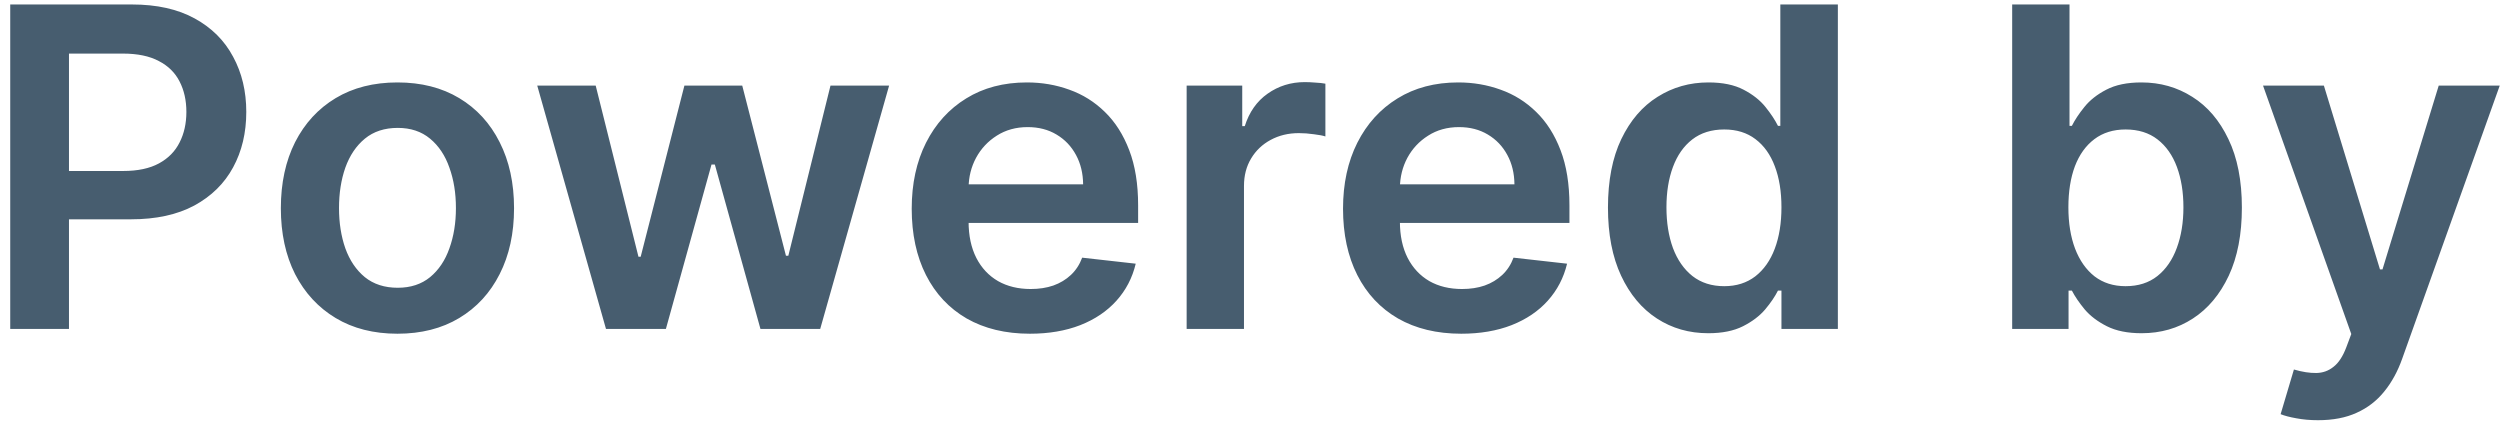 <svg width="76" height="13" viewBox="0 0 76 13" fill="none" xmlns="http://www.w3.org/2000/svg">
<path d="M0.311 10V0.136H4.009C4.767 0.136 5.403 0.278 5.917 0.56C6.434 0.843 6.824 1.231 7.087 1.726C7.354 2.217 7.487 2.776 7.487 3.402C7.487 4.034 7.354 4.596 7.087 5.087C6.821 5.579 6.427 5.966 5.907 6.248C5.387 6.527 4.746 6.667 3.985 6.667H1.534V5.198H3.745C4.188 5.198 4.551 5.121 4.833 4.967C5.116 4.813 5.324 4.601 5.459 4.331C5.597 4.062 5.666 3.752 5.666 3.402C5.666 3.052 5.597 2.744 5.459 2.477C5.324 2.211 5.114 2.003 4.828 1.856C4.546 1.705 4.181 1.629 3.735 1.629H2.097V10H0.311ZM12.083 10.145C11.36 10.145 10.734 9.986 10.204 9.668C9.675 9.35 9.264 8.905 8.971 8.334C8.682 7.762 8.538 7.094 8.538 6.33C8.538 5.566 8.682 4.896 8.971 4.322C9.264 3.747 9.675 3.301 10.204 2.983C10.734 2.665 11.36 2.506 12.083 2.506C12.805 2.506 13.431 2.665 13.961 2.983C14.491 3.301 14.9 3.747 15.189 4.322C15.481 4.896 15.627 5.566 15.627 6.33C15.627 7.094 15.481 7.762 15.189 8.334C14.9 8.905 14.491 9.35 13.961 9.668C13.431 9.986 12.805 10.145 12.083 10.145ZM12.092 8.748C12.484 8.748 12.812 8.64 13.075 8.425C13.338 8.207 13.534 7.915 13.662 7.549C13.794 7.183 13.86 6.775 13.86 6.325C13.86 5.872 13.794 5.463 13.662 5.097C13.534 4.728 13.338 4.434 13.075 4.216C12.812 3.997 12.484 3.888 12.092 3.888C11.691 3.888 11.357 3.997 11.091 4.216C10.827 4.434 10.63 4.728 10.498 5.097C10.37 5.463 10.306 5.872 10.306 6.325C10.306 6.775 10.37 7.183 10.498 7.549C10.63 7.915 10.827 8.207 11.091 8.425C11.357 8.64 11.691 8.748 12.092 8.748ZM18.422 10L16.332 2.602H18.109L19.409 7.804H19.477L20.806 2.602H22.564L23.893 7.775H23.965L25.247 2.602H27.029L24.934 10H23.118L21.731 5.001H21.63L20.243 10H18.422ZM31.309 10.145C30.567 10.145 29.927 9.99 29.387 9.682C28.851 9.371 28.439 8.931 28.15 8.362C27.861 7.791 27.716 7.118 27.716 6.344C27.716 5.584 27.861 4.916 28.15 4.341C28.442 3.763 28.85 3.313 29.373 2.992C29.896 2.668 30.511 2.506 31.218 2.506C31.674 2.506 32.104 2.58 32.508 2.727C32.916 2.872 33.276 3.097 33.587 3.402C33.902 3.707 34.149 4.095 34.329 4.567C34.509 5.036 34.599 5.595 34.599 6.243V6.778H28.535V5.603H32.927C32.924 5.269 32.852 4.972 32.711 4.712C32.569 4.448 32.372 4.241 32.118 4.09C31.868 3.94 31.576 3.864 31.242 3.864C30.885 3.864 30.572 3.951 30.302 4.124C30.033 4.294 29.823 4.519 29.672 4.798C29.524 5.075 29.448 5.378 29.445 5.709V6.735C29.445 7.165 29.524 7.534 29.681 7.842C29.838 8.147 30.058 8.382 30.341 8.546C30.624 8.706 30.954 8.786 31.333 8.786C31.587 8.786 31.816 8.751 32.022 8.68C32.227 8.607 32.406 8.499 32.556 8.358C32.707 8.216 32.821 8.041 32.898 7.833L34.526 8.016C34.424 8.446 34.228 8.822 33.939 9.143C33.653 9.461 33.287 9.708 32.841 9.884C32.394 10.058 31.884 10.145 31.309 10.145ZM36.074 10V2.602H37.764V3.835H37.841C37.976 3.408 38.207 3.079 38.535 2.848C38.865 2.614 39.243 2.496 39.666 2.496C39.763 2.496 39.87 2.501 39.989 2.511C40.111 2.517 40.212 2.528 40.292 2.544V4.148C40.219 4.123 40.102 4.1 39.941 4.081C39.784 4.058 39.631 4.047 39.483 4.047C39.166 4.047 38.88 4.116 38.626 4.254C38.376 4.389 38.178 4.577 38.034 4.818C37.889 5.059 37.817 5.336 37.817 5.651V10H36.074ZM44.421 10.145C43.68 10.145 43.039 9.99 42.5 9.682C41.963 9.371 41.551 8.931 41.262 8.362C40.973 7.791 40.828 7.118 40.828 6.344C40.828 5.584 40.973 4.916 41.262 4.341C41.554 3.763 41.962 3.313 42.485 2.992C43.008 2.668 43.623 2.506 44.33 2.506C44.786 2.506 45.216 2.58 45.62 2.727C46.028 2.872 46.388 3.097 46.699 3.402C47.014 3.707 47.261 4.095 47.441 4.567C47.621 5.036 47.711 5.595 47.711 6.243V6.778H41.647V5.603H46.039C46.036 5.269 45.964 4.972 45.823 4.712C45.681 4.448 45.484 4.241 45.23 4.09C44.98 3.94 44.688 3.864 44.354 3.864C43.997 3.864 43.684 3.951 43.415 4.124C43.145 4.294 42.935 4.519 42.784 4.798C42.636 5.075 42.561 5.378 42.557 5.709V6.735C42.557 7.165 42.636 7.534 42.793 7.842C42.951 8.147 43.171 8.382 43.453 8.546C43.736 8.706 44.066 8.786 44.445 8.786C44.699 8.786 44.929 8.751 45.134 8.68C45.34 8.607 45.518 8.499 45.669 8.358C45.82 8.216 45.934 8.041 46.011 7.833L47.639 8.016C47.536 8.446 47.34 8.822 47.051 9.143C46.765 9.461 46.399 9.708 45.953 9.884C45.507 10.058 44.996 10.145 44.421 10.145ZM51.931 10.13C51.35 10.13 50.83 9.981 50.37 9.682C49.911 9.384 49.548 8.95 49.282 8.382C49.016 7.813 48.882 7.123 48.882 6.311C48.882 5.489 49.017 4.795 49.287 4.23C49.56 3.662 49.927 3.233 50.39 2.944C50.852 2.652 51.367 2.506 51.936 2.506C52.369 2.506 52.726 2.58 53.005 2.727C53.284 2.872 53.506 3.047 53.67 3.252C53.833 3.455 53.96 3.646 54.05 3.826H54.122V0.136H55.871V10H54.156V8.834H54.05C53.96 9.014 53.83 9.205 53.66 9.408C53.49 9.607 53.265 9.777 52.986 9.918C52.706 10.059 52.355 10.13 51.931 10.13ZM52.417 8.7C52.787 8.7 53.101 8.6 53.361 8.401C53.621 8.199 53.819 7.918 53.954 7.558C54.089 7.199 54.156 6.78 54.156 6.301C54.156 5.823 54.089 5.407 53.954 5.054C53.822 4.701 53.626 4.426 53.366 4.23C53.109 4.034 52.793 3.936 52.417 3.936C52.029 3.936 51.705 4.038 51.444 4.24C51.184 4.442 50.989 4.721 50.857 5.078C50.725 5.434 50.66 5.842 50.66 6.301C50.66 6.763 50.725 7.176 50.857 7.539C50.992 7.899 51.189 8.183 51.449 8.391C51.713 8.597 52.035 8.7 52.417 8.7ZM61.17 10V0.136H62.913V3.826H62.985C63.075 3.646 63.202 3.455 63.366 3.252C63.53 3.047 63.751 2.872 64.031 2.727C64.31 2.58 64.666 2.506 65.1 2.506C65.671 2.506 66.187 2.652 66.646 2.944C67.108 3.233 67.474 3.662 67.744 4.23C68.017 4.795 68.153 5.489 68.153 6.311C68.153 7.123 68.02 7.813 67.754 8.382C67.487 8.95 67.124 9.384 66.665 9.682C66.206 9.981 65.686 10.13 65.105 10.13C64.681 10.13 64.329 10.059 64.05 9.918C63.77 9.777 63.546 9.607 63.376 9.408C63.209 9.205 63.078 9.014 62.985 8.834H62.884V10H61.17ZM62.879 6.301C62.879 6.78 62.947 7.199 63.082 7.558C63.22 7.918 63.417 8.199 63.674 8.401C63.934 8.6 64.249 8.7 64.618 8.7C65.003 8.7 65.326 8.597 65.586 8.391C65.846 8.183 66.042 7.899 66.174 7.539C66.309 7.176 66.376 6.763 66.376 6.301C66.376 5.842 66.31 5.434 66.179 5.078C66.047 4.721 65.851 4.442 65.591 4.24C65.331 4.038 65.007 3.936 64.618 3.936C64.246 3.936 63.929 4.034 63.669 4.23C63.409 4.426 63.212 4.701 63.077 5.054C62.945 5.407 62.879 5.823 62.879 6.301ZM70.467 12.774C70.23 12.774 70.01 12.755 69.808 12.716C69.609 12.681 69.45 12.639 69.331 12.591L69.735 11.233C69.989 11.307 70.215 11.342 70.414 11.339C70.614 11.336 70.788 11.273 70.939 11.151C71.094 11.032 71.224 10.833 71.329 10.554L71.479 10.154L68.796 2.602H70.646L72.351 8.189H72.428L74.137 2.602H75.992L73.03 10.896C72.892 11.287 72.709 11.623 72.481 11.902C72.253 12.185 71.973 12.4 71.643 12.548C71.315 12.699 70.923 12.774 70.467 12.774Z" fill="#475D6F"/>
</svg>
